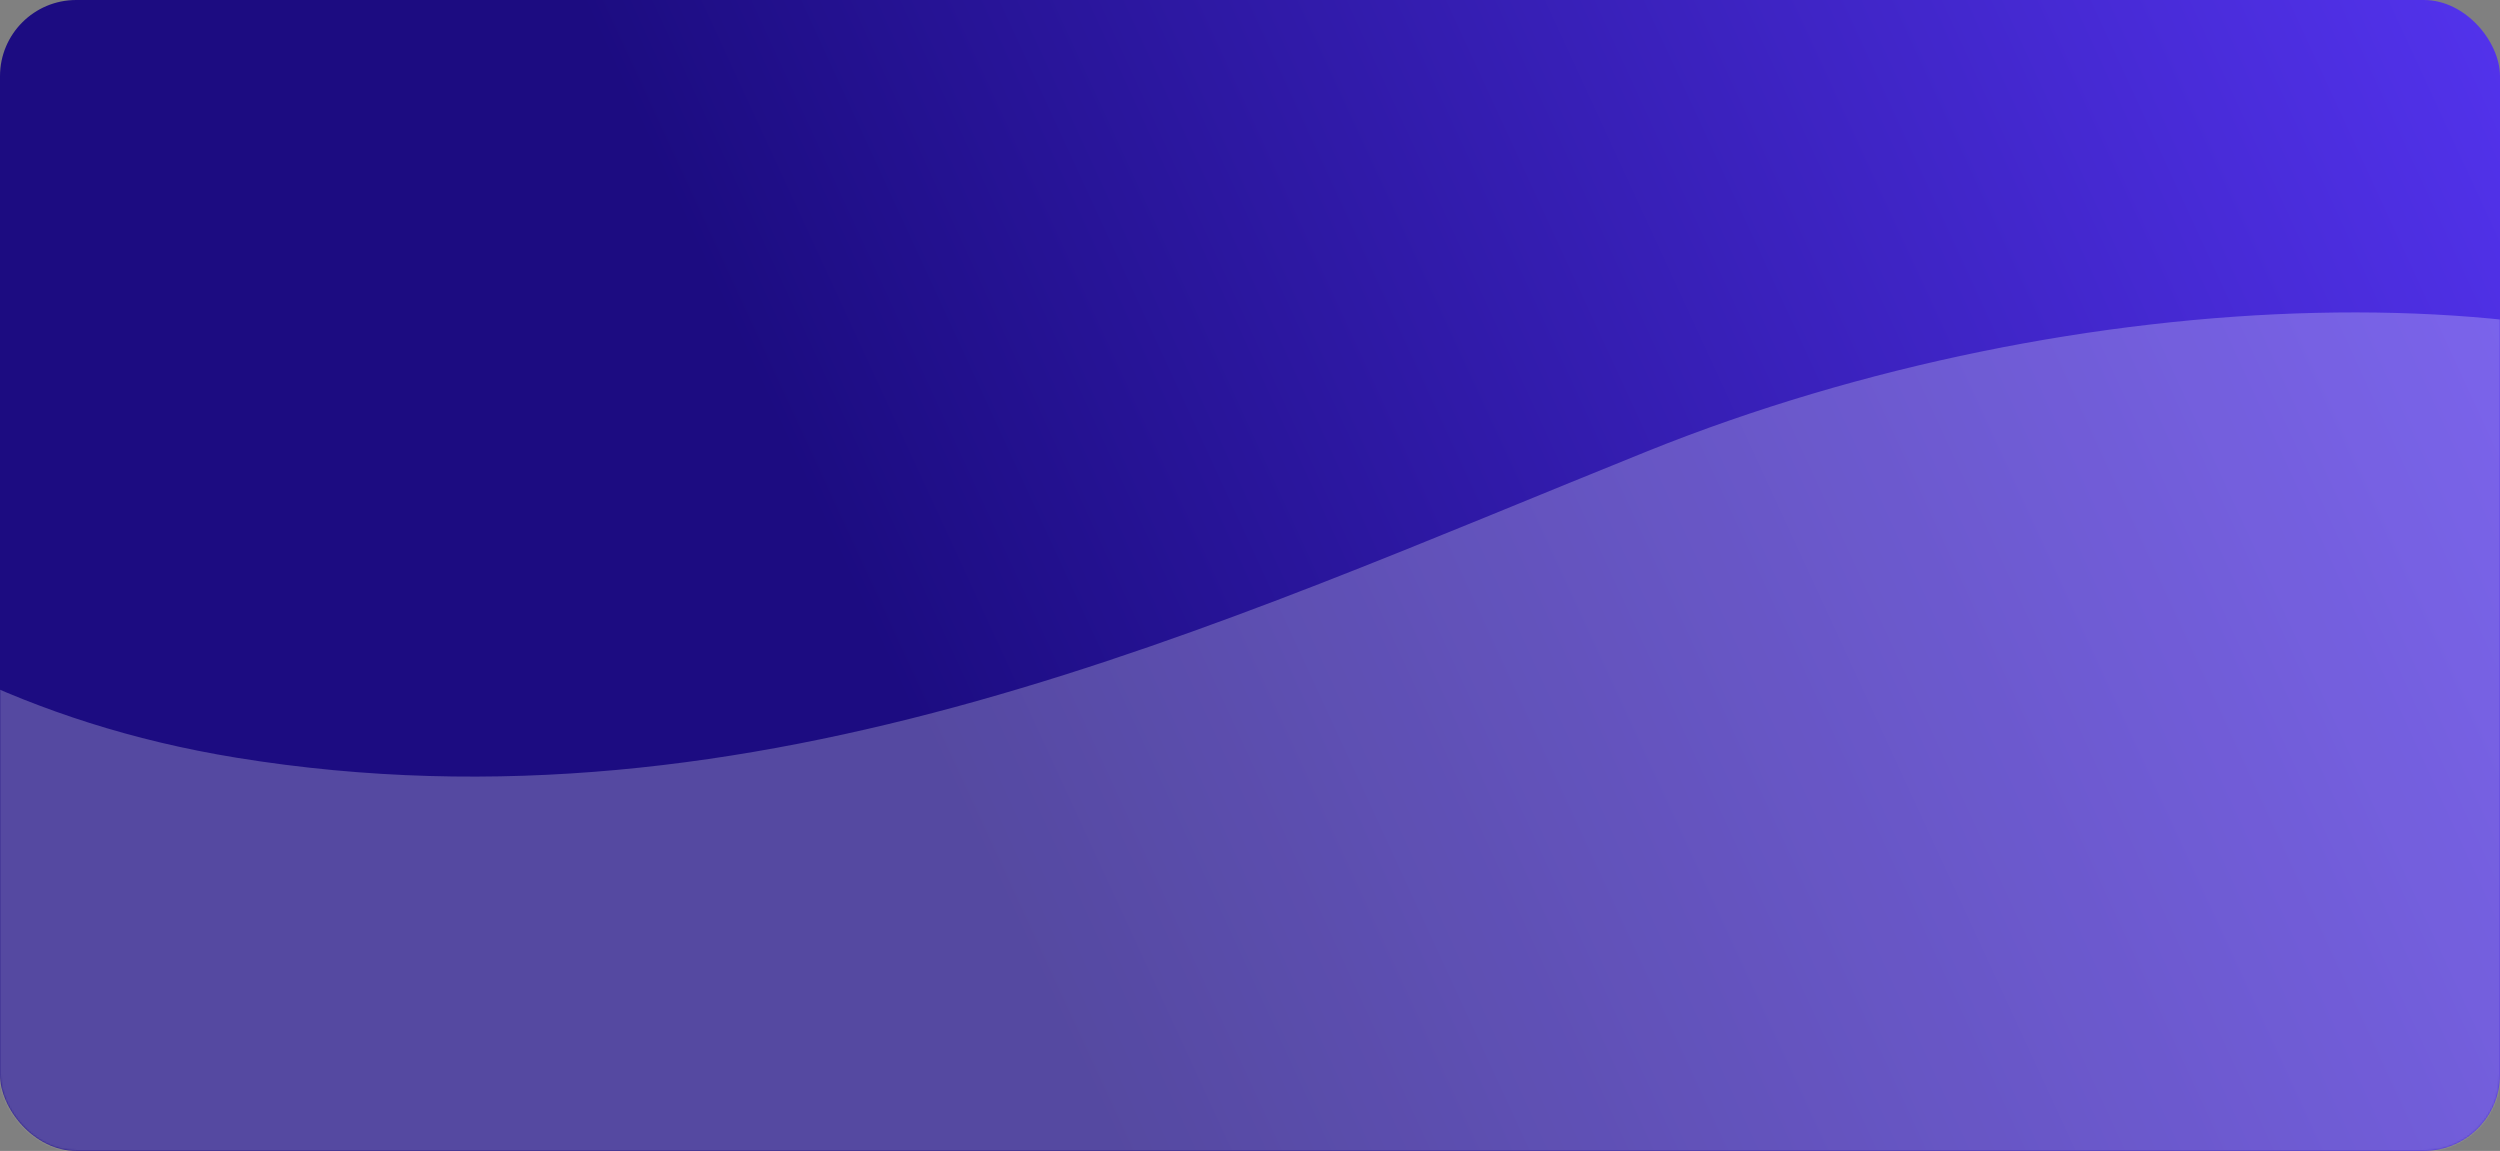 <?xml version="1.0" encoding="UTF-8"?> <svg xmlns="http://www.w3.org/2000/svg" width="1312" height="604" viewBox="0 0 1312 604" fill="none"><rect x="0" y="0" width="1312" height="604" fill="#808080" stroke="none"/> <rect y="0" width="1312" height="604" rx="40" fill="url(#paint0_linear)"></rect> <mask id="mask0" style="mask-type:alpha" maskUnits="userSpaceOnUse" x="0" y="0" width="1312" height="604"> <rect width="1312" height="604" rx="40" fill="url(#paint1_linear)"></rect> </mask> <g mask="url(#mask0)"> <g style="mix-blend-mode:overlay"> <path d="M123.968 397.627C-95.139 361.92 -200.757 215.905 -304.16 111.577C-566.552 -153.163 -894.078 397.814 -340.675 795.912C-40.663 1011.73 1000.84 1153.02 1482.4 783.645C1734.75 590.079 1600.72 294.754 1493.7 223.6C1365.24 138.196 1089.61 146.195 864.611 236.772C639.611 327.349 397.85 442.261 123.968 397.627Z" fill="white" fill-opacity="0.25"></path> </g> </g> <defs> <linearGradient id="paint0_linear" x1="473.164" y1="368.44" x2="1310.12" y2="-17.663" gradientUnits="userSpaceOnUse"> <stop stop-color="#1C0C81"></stop> <stop offset="1" stop-color="#5333ED"></stop> </linearGradient> <linearGradient id="paint1_linear" x1="59" y1="512.003" x2="1182.51" y2="75.686" gradientUnits="userSpaceOnUse"> <stop stop-color="#1C0C81"></stop> <stop offset="1" stop-color="#5333ED"></stop> </linearGradient> </defs> </svg> 